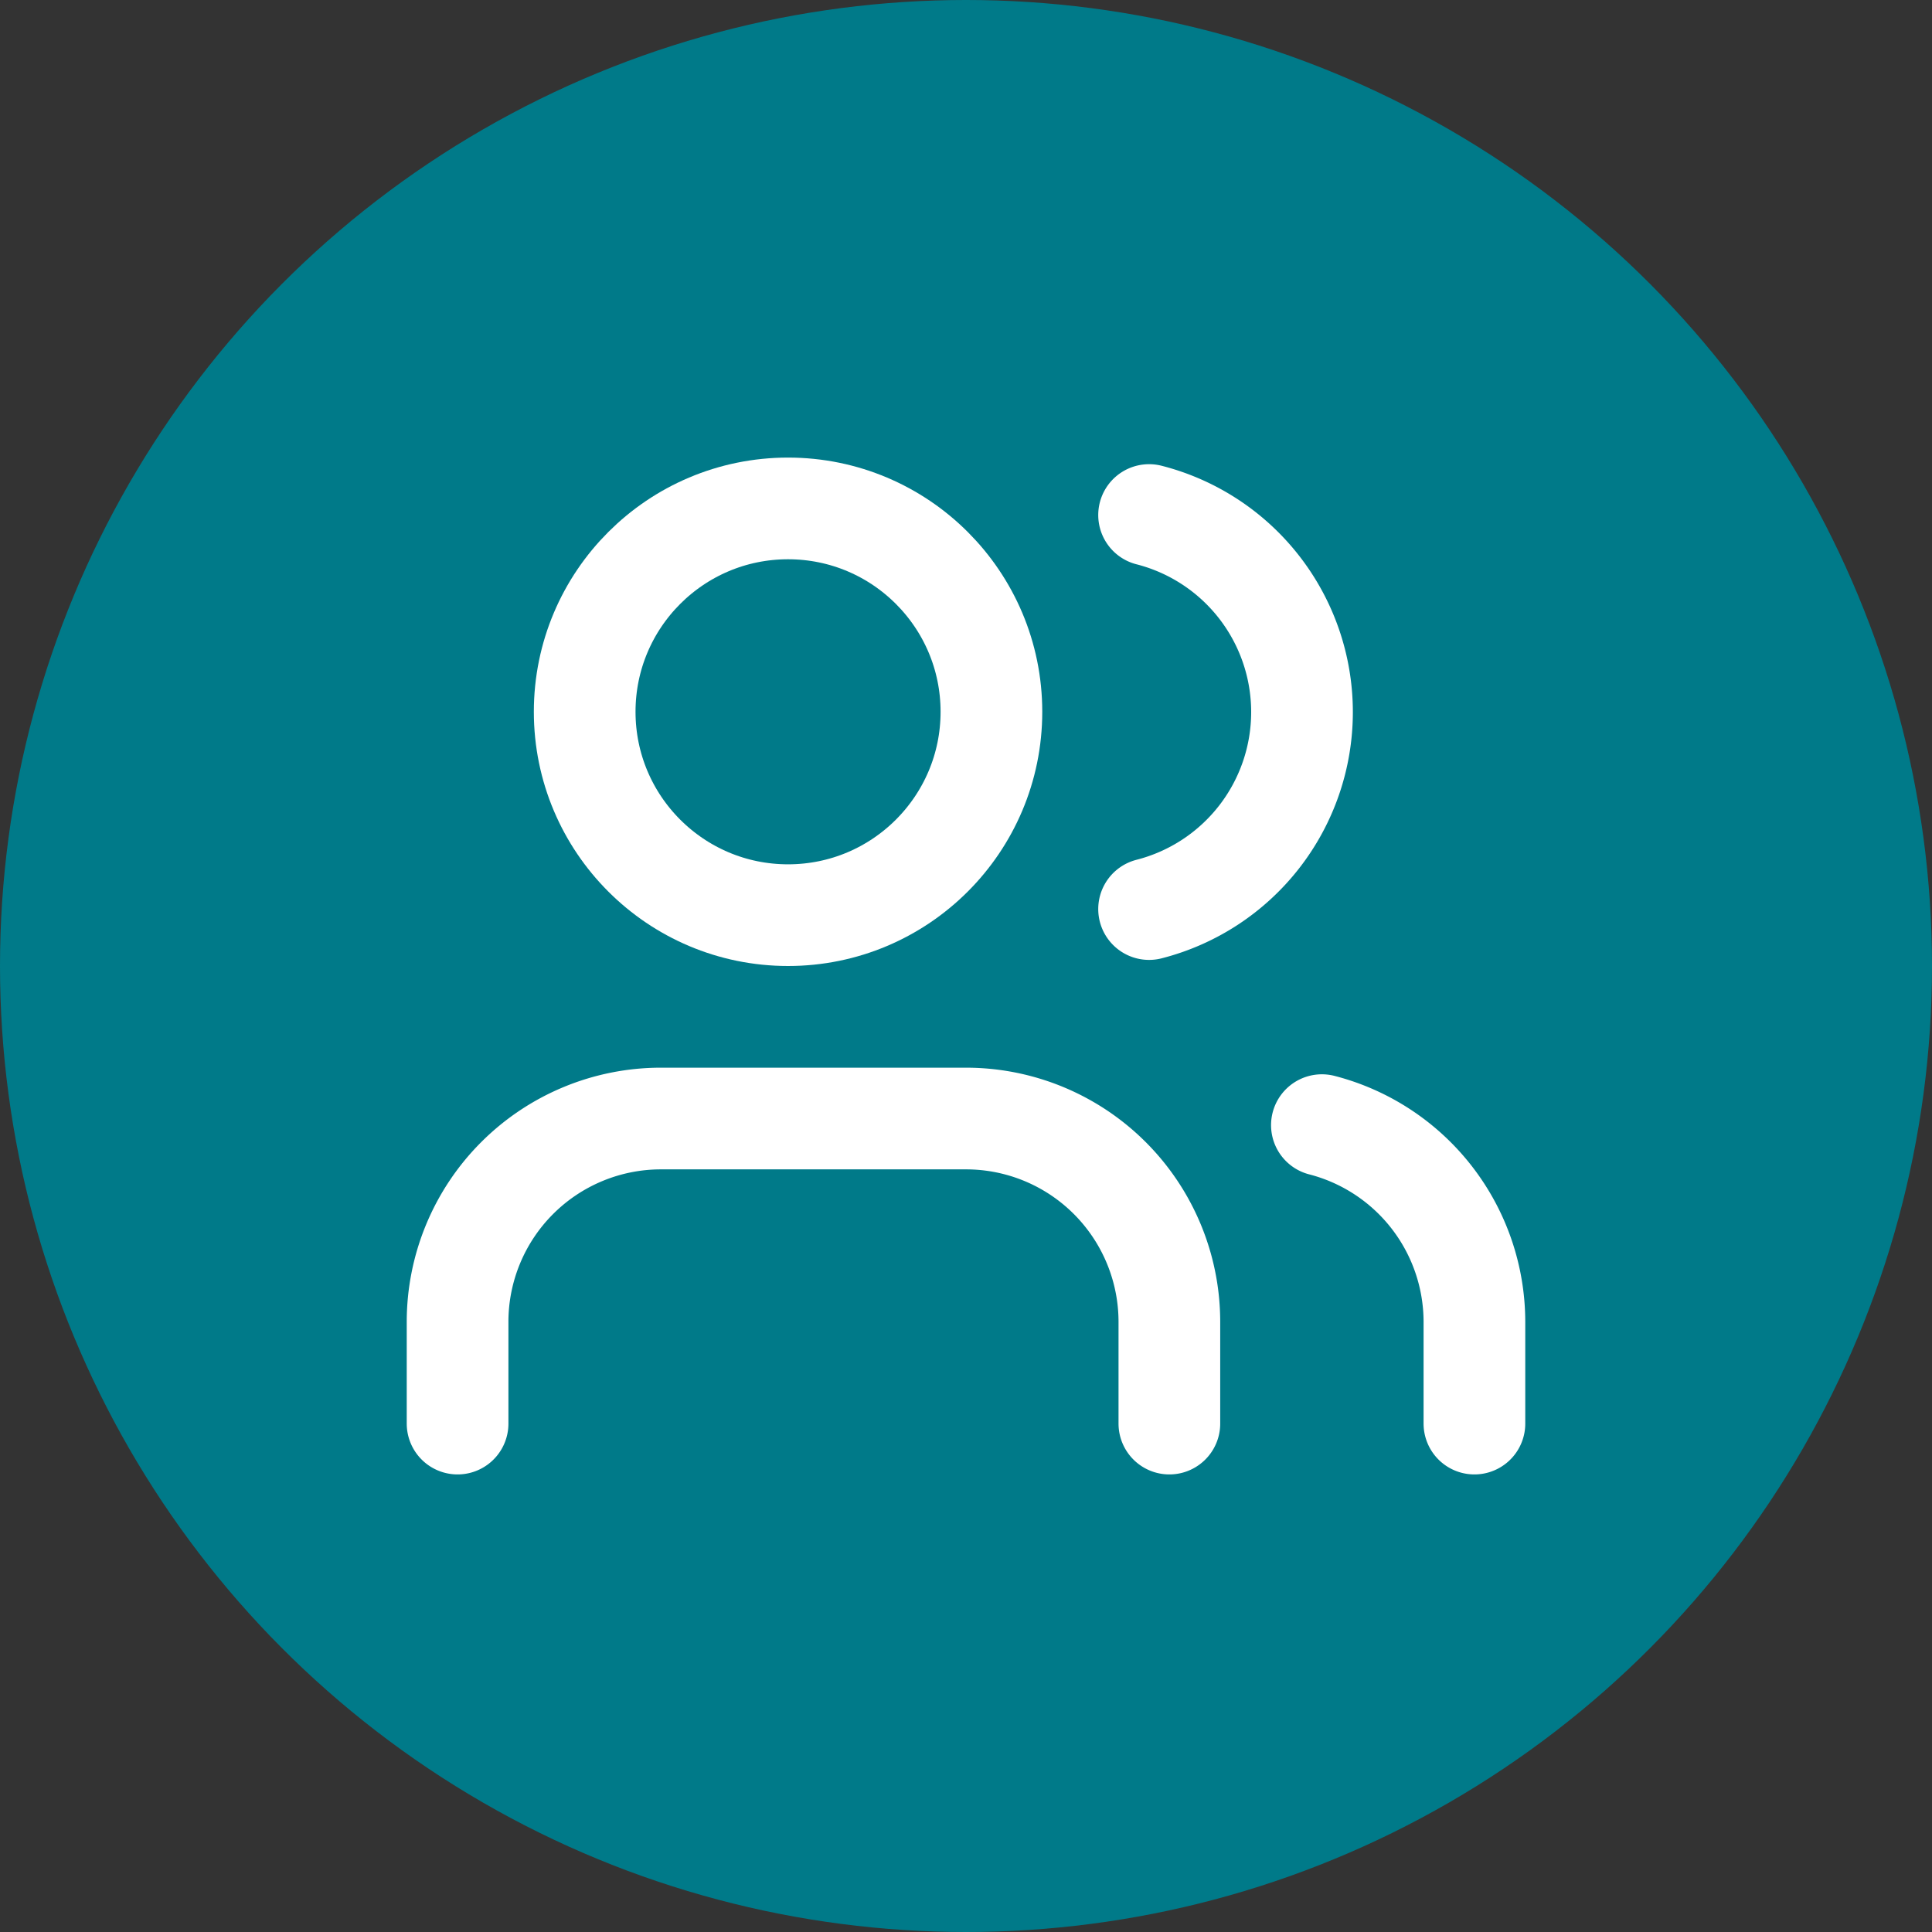 <svg xmlns="http://www.w3.org/2000/svg" width="38" height="38" viewBox="0 0 38 38">
  <rect x="0" y="0" width="38" height="38" fill="#333333" stroke="none"/>
  <g id="icon-nav-crm" transform="translate(-1201 -149)">
    <circle id="Ellipse_10" data-name="Ellipse 10" cx="19" cy="19" r="19" transform="translate(1201 149)" fill="#007a89"/>
    <g id="users" transform="translate(1208 156)">
      <path id="Tracé_143" data-name="Tracé 143" d="M16,21V19a4,4,0,0,0-4-4H6a4,4,0,0,0-4,4v2" transform="translate(0 0)" fill="none" stroke="#fff" stroke-linecap="round" stroke-linejoin="round" stroke-width="2"/>
      <circle id="Ellipse_15" data-name="Ellipse 15" cx="4" cy="4" r="4" transform="translate(4.5 3)" fill="none" stroke="#fff" stroke-linecap="round" stroke-linejoin="round" stroke-width="2"/>
      <path id="Tracé_144" data-name="Tracé 144" d="M22,21V19a4,4,0,0,0-3-3.87" transform="translate(0 0)" fill="none" stroke="#fff" stroke-linecap="round" stroke-linejoin="round" stroke-width="2"/>
      <path id="Tracé_145" data-name="Tracé 145" d="M16,3.13a4,4,0,0,1,0,7.75" transform="translate(-0.399)" fill="none" stroke="#fff" stroke-linecap="round" stroke-linejoin="round" stroke-width="2"/>
    </g>
  </g>
</svg>
